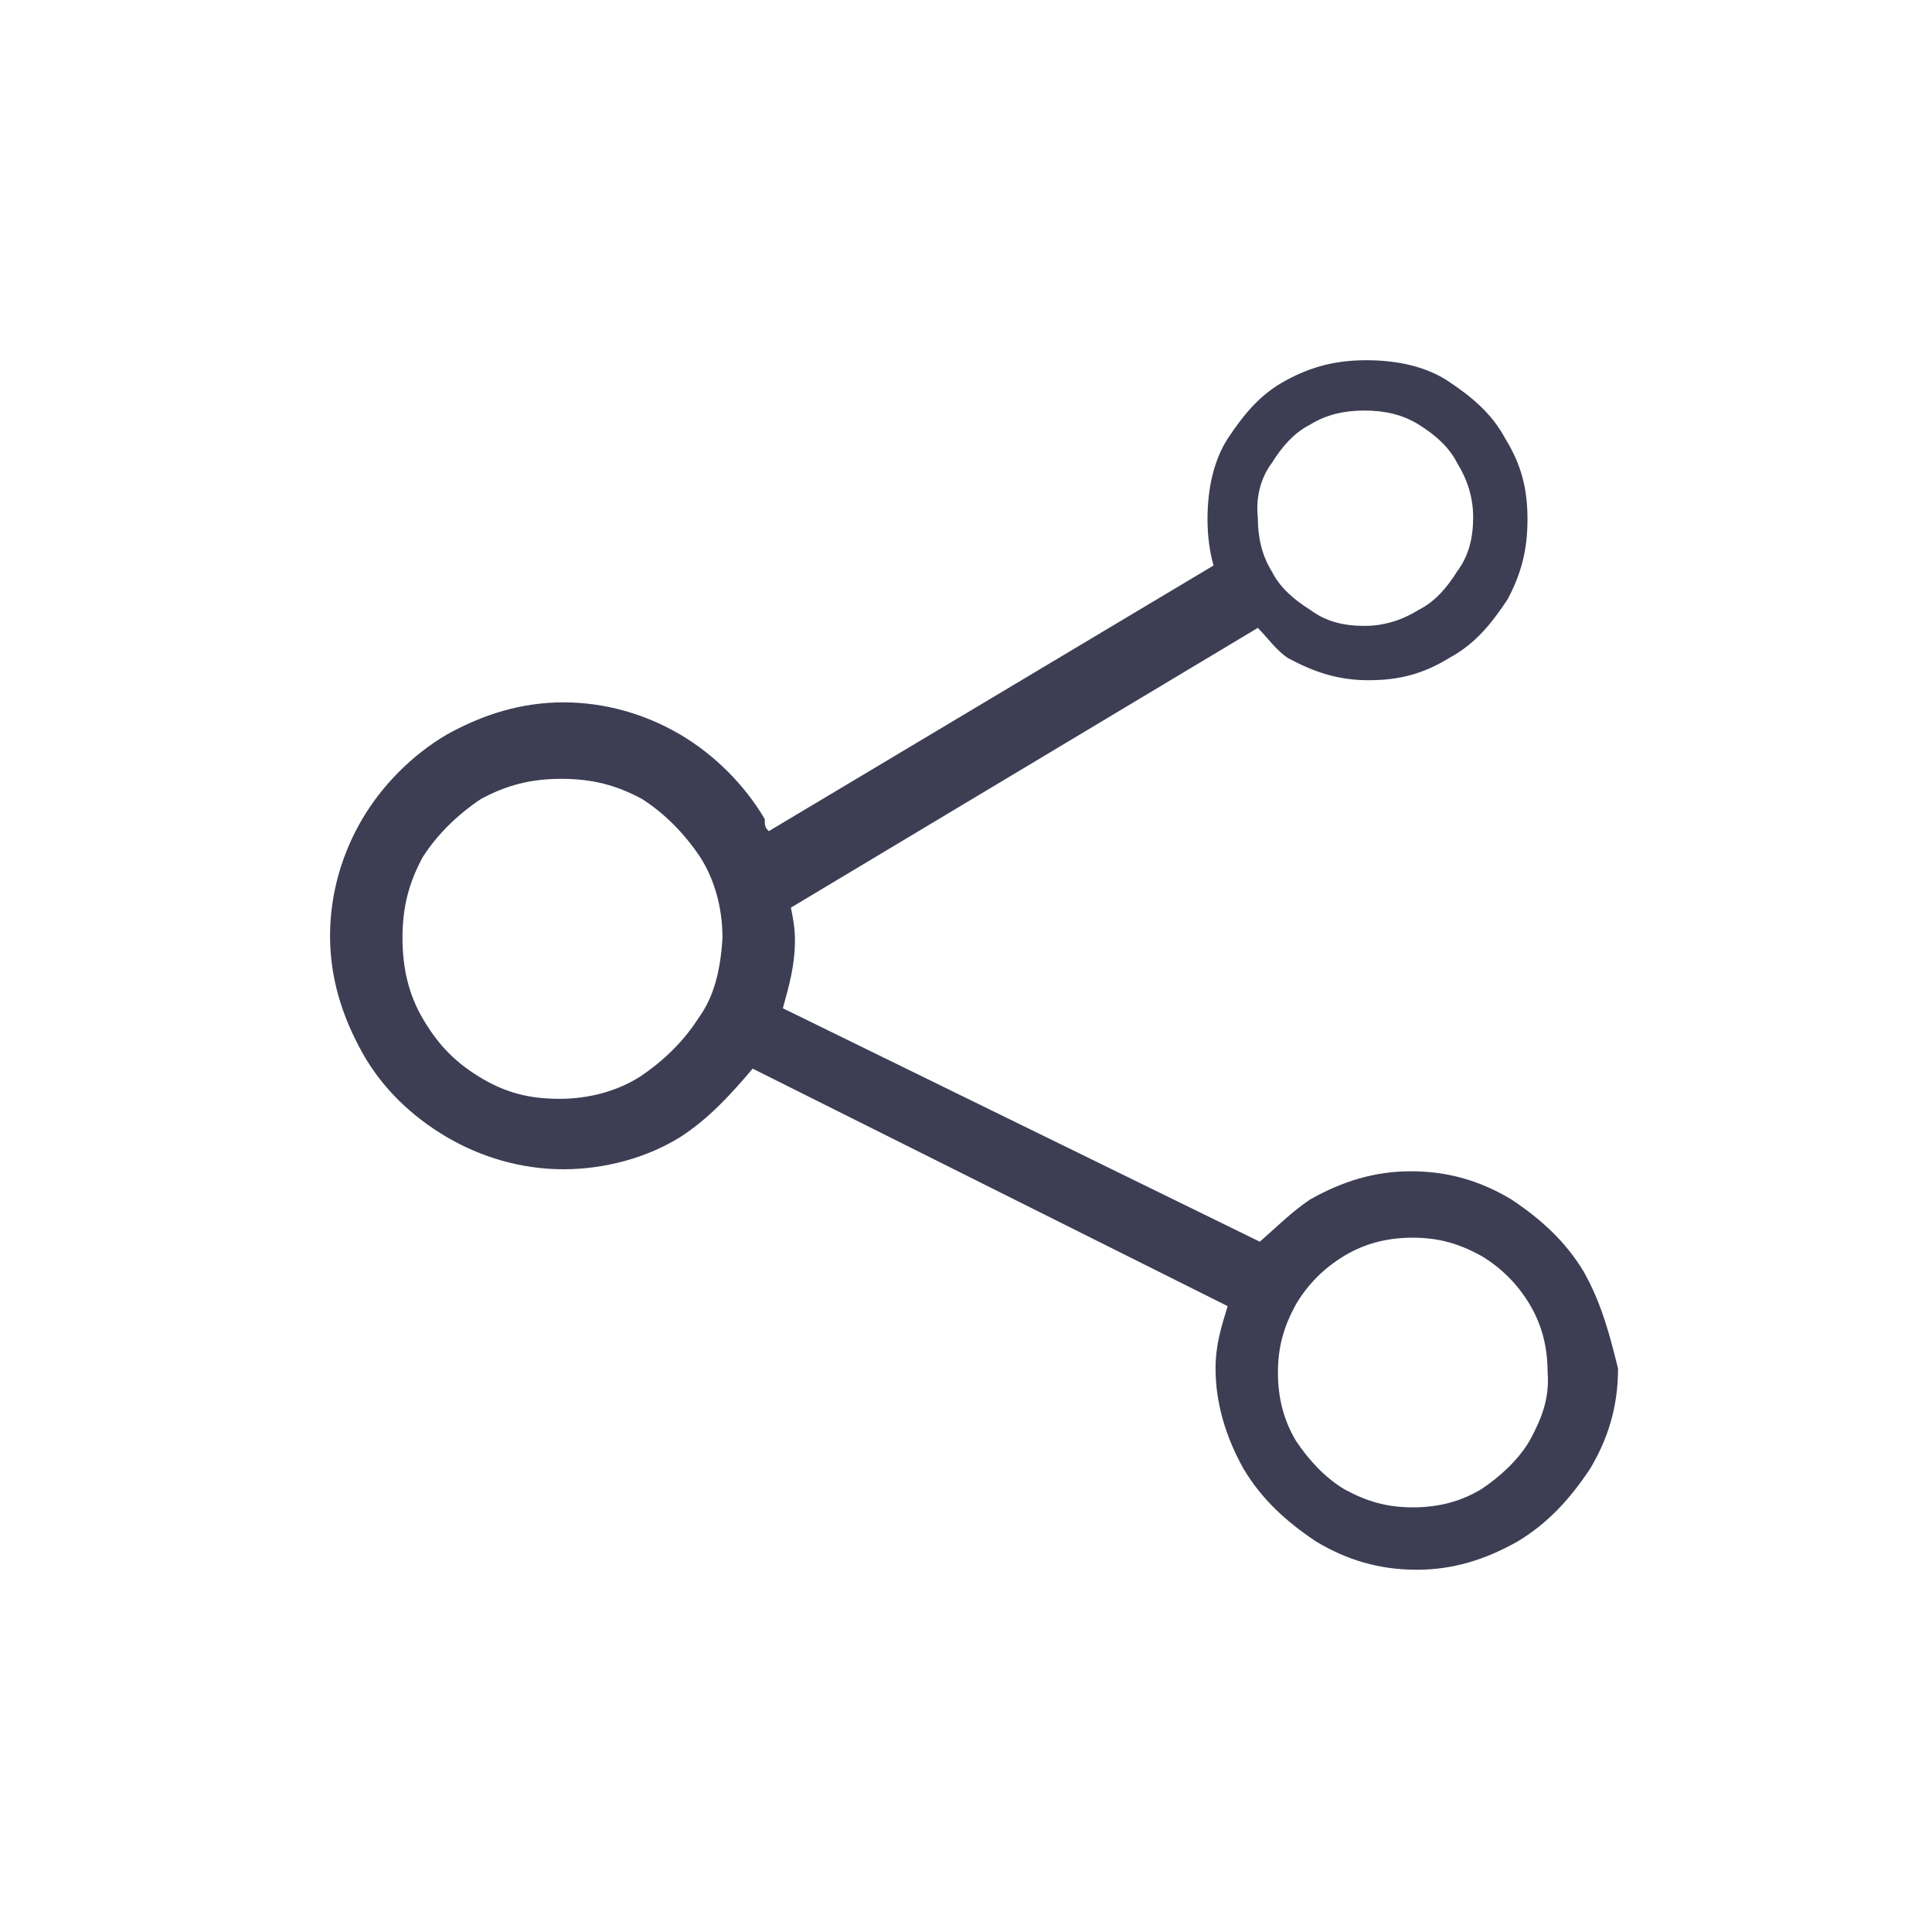 <?xml version="1.0" encoding="utf-8"?>
<!-- Generator: Adobe Illustrator 26.1.0, SVG Export Plug-In . SVG Version: 6.00 Build 0)  -->
<svg version="1.1" id="Layer_1" xmlns="http://www.w3.org/2000/svg" xmlns:xlink="http://www.w3.org/1999/xlink" x="0px" y="0px"
	 viewBox="0 0 96 96" style="enable-background:new 0 0 96 96;" xml:space="preserve">
<style type="text/css">
	.st0{fill:#3D3D54;}
</style>
<path class="st0" d="M78.7,63.2c-0.9-1.5-2.1-2.6-3.6-3.6c-1.5-0.9-3.1-1.4-5-1.4c-1.8,0-3.4,0.5-5,1.4c-0.9,0.6-1.7,1.4-2.5,2.1
	L38.9,50.1c0.3-1.1,0.6-2.1,0.6-3.4c0-0.6-0.1-1.1-0.2-1.6l23.2-13.9c0.5,0.5,0.9,1.1,1.5,1.5c1.3,0.7,2.5,1.1,4,1.1s2.7-0.3,4-1.1
	c1.3-0.7,2.1-1.7,2.9-2.9c0.7-1.3,1-2.5,1-4s-0.3-2.7-1.1-4c-0.7-1.3-1.7-2.1-2.9-2.9c-1.1-0.7-2.5-1-4-1c-1.5,0-2.7,0.3-4,1
	c-1.3,0.7-2.1,1.7-2.9,2.9c-0.7,1.1-1,2.5-1,4c0,0.8,0.1,1.6,0.3,2.3L38.2,41.3C38,41.1,38,41,38,40.7c-1-1.7-2.5-3.2-4.2-4.2
	c-1.7-1-3.7-1.6-5.8-1.6s-4,0.6-5.8,1.6c-1.7,1-3.2,2.5-4.2,4.2c-1,1.7-1.6,3.7-1.6,5.8c0,2.1,0.6,4,1.6,5.8c1,1.8,2.5,3.2,4.2,4.2
	c1.7,1,3.7,1.6,5.8,1.6s4.2-0.6,5.8-1.6c1.4-0.9,2.5-2.1,3.6-3.4l0,0L61,64.9c-0.3,1-0.6,1.9-0.6,3.1c0,1.7,0.5,3.4,1.4,5
	c0.9,1.5,2.1,2.6,3.6,3.6c1.5,0.9,3.1,1.4,5,1.4c1.8,0,3.4-0.5,5-1.4c1.5-0.9,2.6-2.1,3.6-3.6c0.9-1.5,1.4-3.1,1.4-5
	C80,66.4,79.6,64.8,78.7,63.2z M63.2,23c0.5-0.8,1.1-1.5,1.9-1.9c0.8-0.5,1.7-0.7,2.7-0.7c1,0,1.9,0.2,2.7,0.7
	c0.8,0.5,1.5,1.1,1.9,1.9c0.5,0.8,0.8,1.7,0.8,2.7c0,1-0.2,1.9-0.8,2.7c-0.5,0.8-1.1,1.5-1.9,1.9c-0.8,0.5-1.7,0.8-2.7,0.8
	c-1,0-1.9-0.2-2.7-0.8c-0.8-0.5-1.5-1.1-1.9-1.9c-0.5-0.8-0.7-1.7-0.7-2.7C62.4,24.8,62.6,23.8,63.2,23z M34.7,50.6
	c-0.7,1.1-1.7,2.1-2.9,2.9c-1.1,0.7-2.5,1.1-4,1.1s-2.7-0.3-4-1.1c-1.3-0.8-2.1-1.7-2.8-2.9s-1-2.5-1-4s0.3-2.7,1-4
	c0.7-1.1,1.7-2.1,2.9-2.9c1.3-0.7,2.5-1,4-1s2.7,0.3,4,1c1.1,0.7,2.1,1.7,2.9,2.9c0.7,1.1,1.1,2.5,1.1,4
	C35.8,48.2,35.5,49.5,34.7,50.6z M76,71.6c-0.6,1-1.5,1.8-2.4,2.4c-1,0.6-2.1,0.9-3.4,0.9c-1.3,0-2.3-0.3-3.4-0.9
	c-1-0.6-1.8-1.5-2.4-2.4c-0.6-1-0.9-2.1-0.9-3.4c0-1.3,0.3-2.3,0.9-3.4c0.6-1,1.4-1.8,2.4-2.4s2.1-0.9,3.4-0.9
	c1.3,0,2.3,0.3,3.4,0.9c1,0.6,1.8,1.4,2.4,2.4c0.6,1,0.9,2.1,0.9,3.4C77,69.5,76.6,70.5,76,71.6z"/>
</svg>
